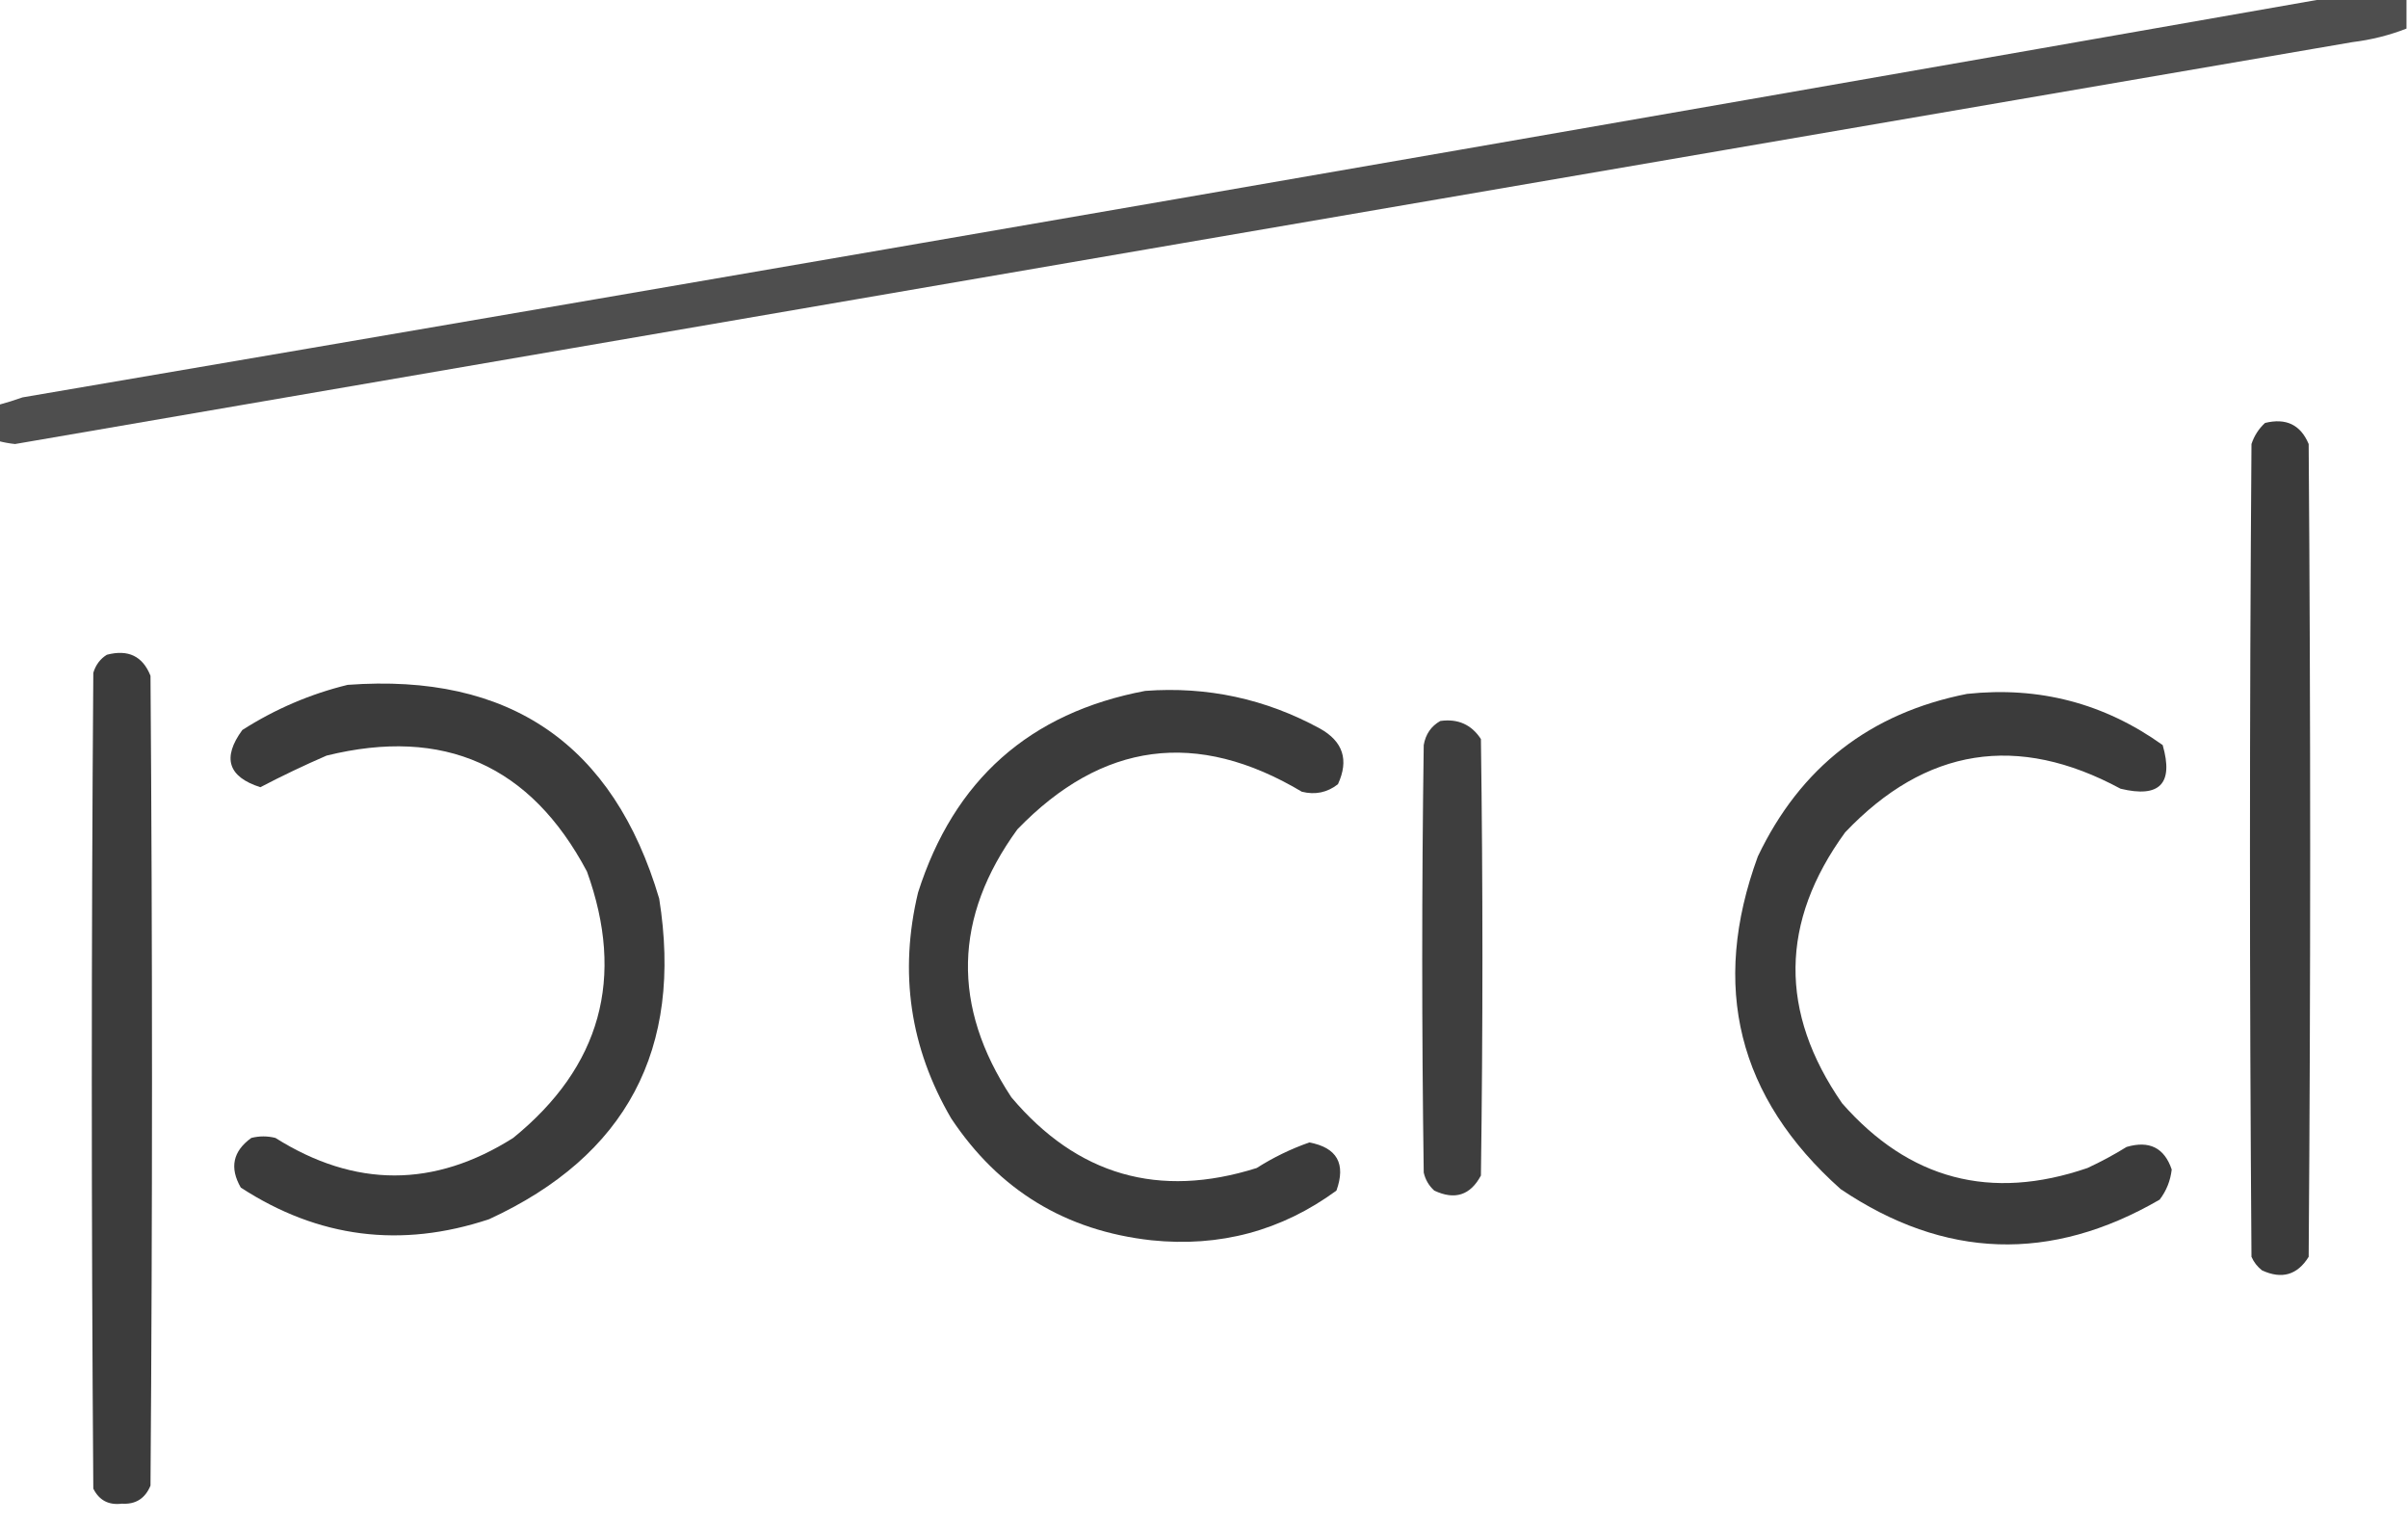<svg xmlns:xlink="http://www.w3.org/1999/xlink" style="shape-rendering:geometricPrecision; text-rendering:geometricPrecision; image-rendering:optimizeQuality; fill-rule:evenodd; clip-rule:evenodd" height="506px" width="800px" version="1.1" xmlns="http://www.w3.org/2000/svg">
<g><path d="M 772.5,-0.5 C 781.5,-0.5 790.5,-0.5 799.5,-0.5C 799.5,2.833 799.5,6.167 799.5,9.5C 793.727,11.743 787.727,13.243 781.5,14C 522.656,58.446 263.823,102.946 5,147.5C 3.122,147.304 1.288,146.971 -0.5,146.5C -0.5,142.5 -0.5,138.5 -0.5,134.5C 2.179,133.774 4.846,132.941 7.5,132C 262.749,88.459 517.749,44.293 772.5,-0.5 Z" fill="#000000" style="opacity:0.695"></path></g>
<g><path d="M 752.5,140.5 C 759.489,138.77 764.323,141.103 767,147.5C 767.667,237.5 767.667,327.5 767,417.5C 763.252,423.542 758.085,425.042 751.5,422C 749.951,420.786 748.785,419.286 748,417.5C 747.333,327.5 747.333,237.5 748,147.5C 748.904,144.767 750.404,142.433 752.5,140.5 Z" fill="#000000" style="opacity:0.767"></path></g>
<g><path d="M 35.5,217.5 C 42.594,215.639 47.427,217.973 50,224.5C 50.667,314.167 50.667,403.833 50,493.5C 48.22,497.793 45.053,499.793 40.5,499.5C 36.103,500.053 32.937,498.386 31,494.5C 30.333,404.167 30.333,313.833 31,223.5C 31.804,220.854 33.304,218.854 35.5,217.5 Z" fill="#000000" style="opacity:0.765"></path></g>
<g><path d="M 115.5,227.5 C 169.3,223.52 203.8,247.187 219,298.5C 226.953,348.473 208.12,383.973 162.5,405C 133.246,414.739 105.746,411.239 80,394.5C 76.2,387.909 77.367,382.409 83.5,378C 86.167,377.333 88.833,377.333 91.5,378C 117.905,394.622 144.238,394.622 170.5,378C 199.601,354.356 207.768,324.856 195,289.5C 176.282,254.229 147.448,241.395 108.5,251C 101.009,254.246 93.676,257.746 86.5,261.5C 75.751,258.066 73.751,251.733 80.5,242.5C 91.434,235.526 103.101,230.526 115.5,227.5 Z" fill="#000000" style="opacity:0.767"></path></g>
<g><path d="M 380.5,229.5 C 401.071,227.977 420.405,232.143 438.5,242C 446.209,246.295 448.209,252.461 444.5,260.5C 440.95,263.28 436.95,264.114 432.5,263C 397.635,242.219 366.135,246.386 338,275.5C 316.788,304.655 316.121,334.322 336,364.5C 357.871,390.428 385.038,398.262 417.5,388C 423.009,384.495 428.842,381.662 435,379.5C 444.204,381.234 447.204,386.568 444,395.5C 425.742,408.858 405.242,414.358 382.5,412C 354.009,408.84 331.842,395.34 316,371.5C 302.308,348.064 298.641,323.064 305,296.5C 316.911,259.082 342.077,236.749 380.5,229.5 Z" fill="#000000" style="opacity:0.767"></path></g>
<g><path d="M 653.5,230.5 C 677.415,227.944 699.081,233.611 718.5,247.5C 722.183,260.318 717.516,265.151 704.5,262C 670.252,243.514 639.752,248.347 613,276.5C 591.356,306.246 591.022,336.246 612,366.5C 634.237,391.852 661.404,399.019 693.5,388C 697.993,385.921 702.326,383.588 706.5,381C 714.062,378.78 719.062,381.28 721.5,388.5C 721.072,392.226 719.739,395.559 717.5,398.5C 681.352,419.447 646.019,418.28 611.5,395C 577.344,364.543 568.178,327.71 584,284.5C 598.133,254.852 621.3,236.852 653.5,230.5 Z" fill="#000000" style="opacity:0.768"></path></g>
<g><path d="M 478.5,239.5 C 484.343,238.675 488.843,240.675 492,245.5C 492.667,293.833 492.667,342.167 492,390.5C 488.492,397.058 483.325,398.725 476.5,395.5C 474.703,393.869 473.536,391.869 473,389.5C 472.333,342.167 472.333,294.833 473,247.5C 473.625,243.891 475.458,241.224 478.5,239.5 Z" fill="#000000" style="opacity:0.754"></path></g>
</svg>
